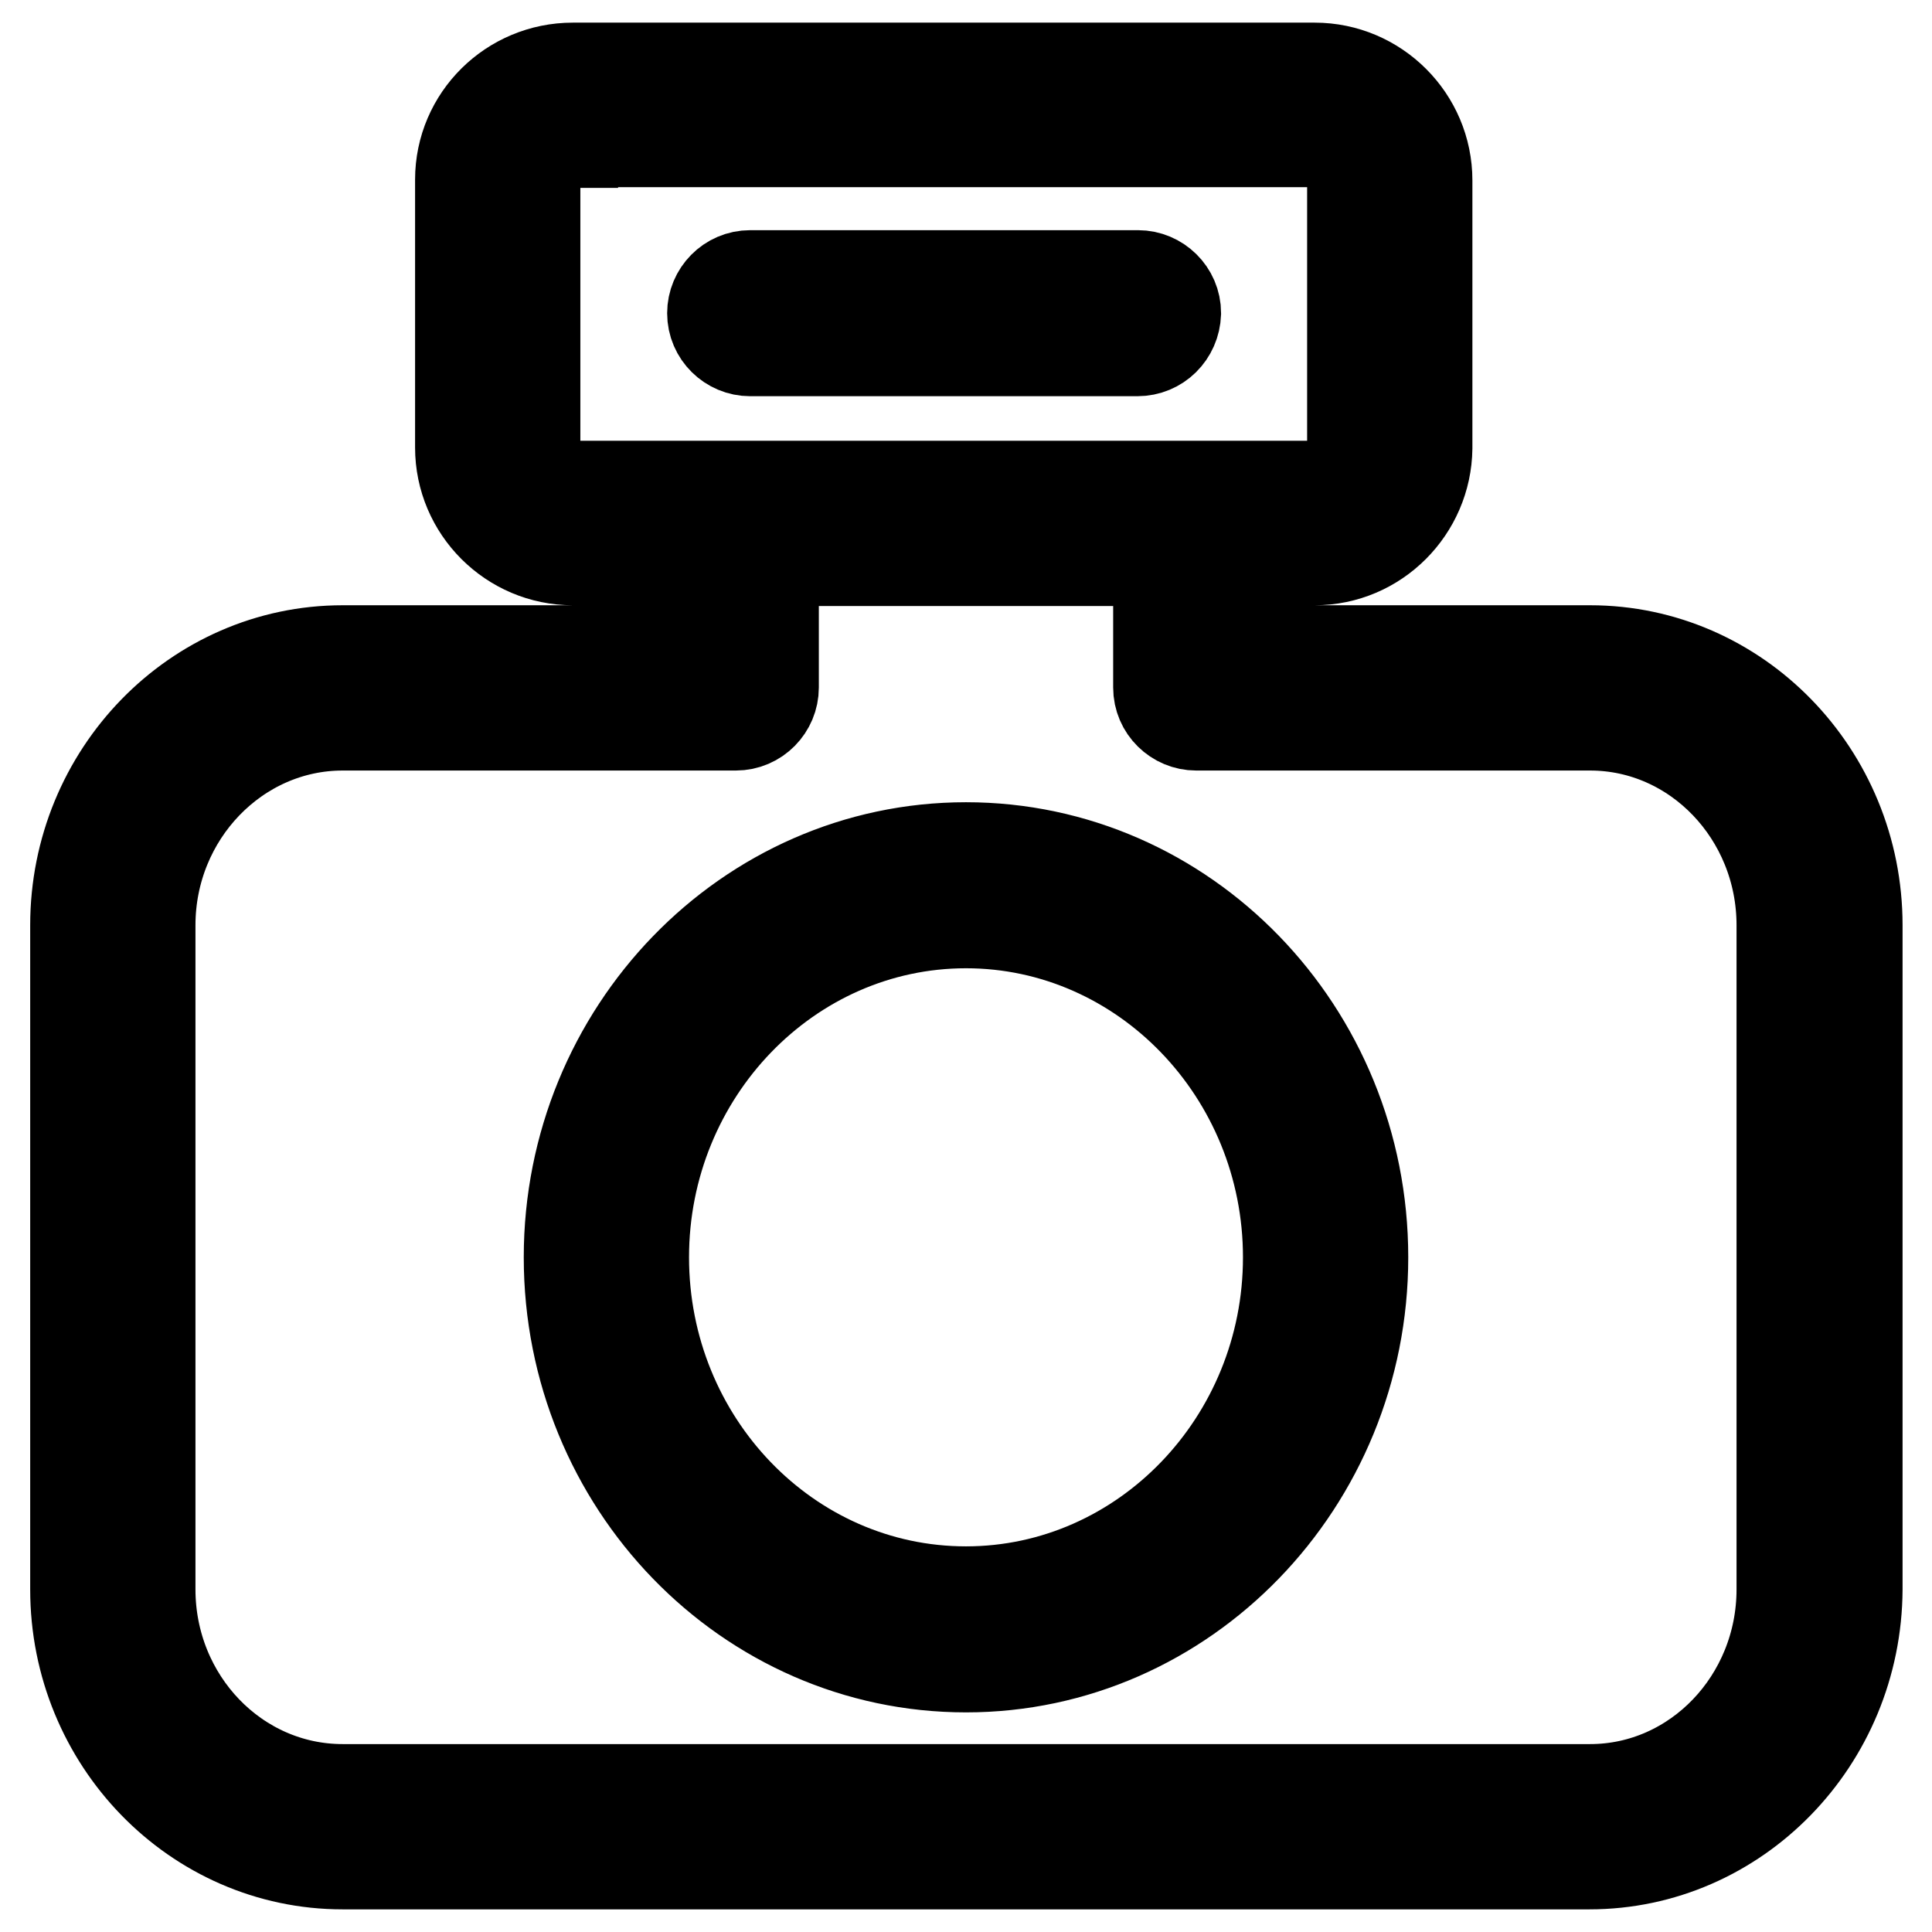 <?xml version="1.0" encoding="utf-8"?>
<!-- Svg Vector Icons : http://www.onlinewebfonts.com/icon -->
<!DOCTYPE svg PUBLIC "-//W3C//DTD SVG 1.1//EN" "http://www.w3.org/Graphics/SVG/1.1/DTD/svg11.dtd">
<svg version="1.1" xmlns="http://www.w3.org/2000/svg" xmlns:xlink="http://www.w3.org/1999/xlink" x="0px" y="0px" viewBox="0 0 256 256" enable-background="new 0 0 256 256" xml:space="preserve">
<g> <path stroke-width="12" fill-opacity="0" stroke="#000000"  d="M128,220.9c-29,0-52.6-24.3-52.6-54.3c0-29.9,23.6-54.3,52.6-54.3c29,0,52.6,24.3,52.6,54.3 C180.6,196.5,157,220.9,128,220.9z M128,122.3c-23.5,0-42.7,19.9-42.7,44.3c0,24.4,19.1,44.3,42.7,44.3c23.5,0,42.7-19.9,42.7-44.3 C170.7,142.2,151.5,122.3,128,122.3L128,122.3z M210.6,247H45.4C25.9,247,10,230.7,10,210.6v-88c0-20.1,15.9-36.4,35.4-36.4h47.2 V69.4c0-2.7,2.2-5,5-5l0,0h60.9c2.7,0,5,2.2,5,5v16.8h47.2c19.5,0,35.4,16.3,35.4,36.4v88C246,230.7,230.1,247,210.6,247z  M45.4,96.1c-14,0-25.5,11.9-25.5,26.5v88c0,14.6,11.4,26.5,25.5,26.5h165.3c14,0,25.4-11.9,25.4-26.5v-88 c0-14.6-11.4-26.5-25.4-26.5h-52.2c-2.7,0-5-2.2-5-5V74.3h-51v16.8c0,2.7-2.2,5-5,5l0,0H45.4z M174.2,74.2H75.9 c-8.2,0-14.9-6.7-14.9-14.9V23.8C61,15.6,67.7,9,75.9,9h98.3c8.2,0,14.9,6.7,14.9,14.9v35.5C189,67.5,182.4,74.2,174.2,74.2z  M75.9,18.9c-2.7,0-5,2.2-5,5v35.5c0,2.7,2.2,5,5,5h98.3c2.7,0,5-2.2,5-5V23.8c0-2.7-2.2-5-5-5H75.9z M150.7,46.5H99.4 c-2.7,0-5-2.2-5-5c0-2.7,2.2-5,5-5h51.4c2.7,0,5,2.2,5,5C155.7,44.3,153.5,46.5,150.7,46.5L150.7,46.5z"/></g>
</svg>